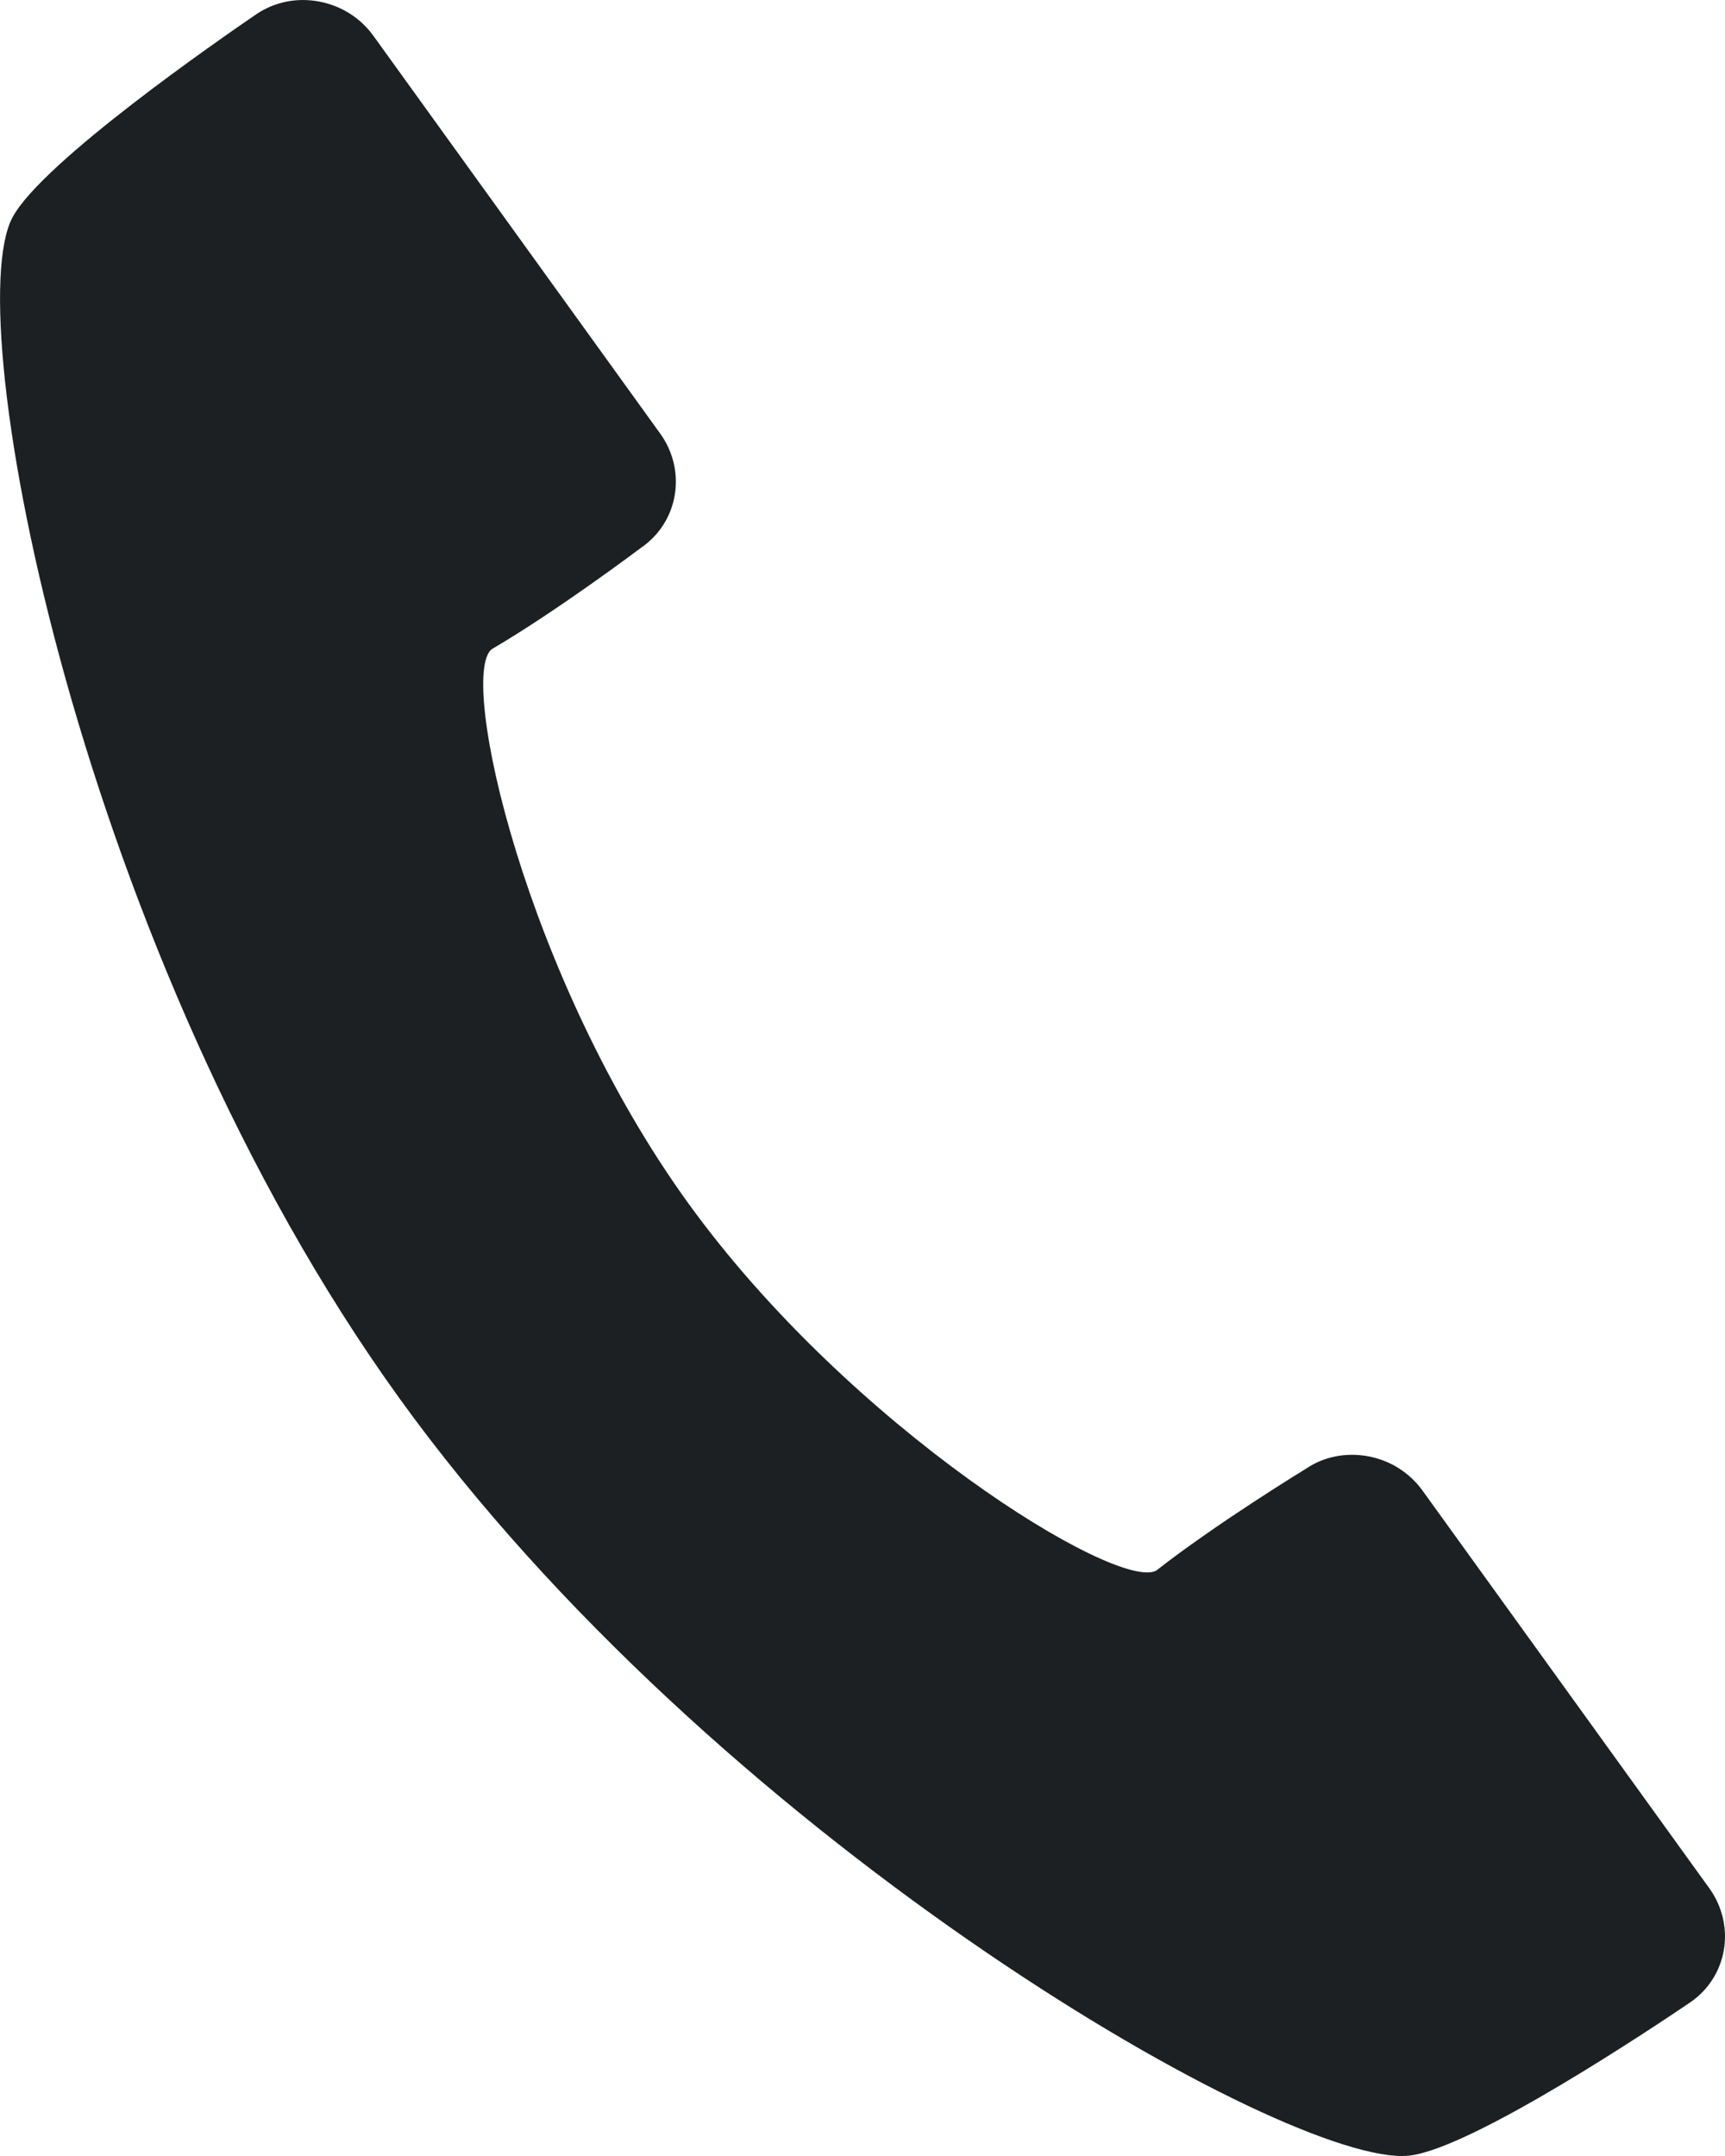 <?xml version="1.0" encoding="UTF-8"?><svg id="_イヤー_2" xmlns="http://www.w3.org/2000/svg" viewBox="0 0 210.28 262.85"><defs><style>.cls-1{fill:#1d2022;}</style></defs><g id="header"><path class="cls-1" d="M208.37,230.21l-34.96-48.48c-1.58-2.19-3.92-3.67-6.6-4.18-2.72-.51-5.45,.04-7.56,1.48-.45,.27-11.16,6.84-18.3,12.45-4.73,2.59-37.33-17.44-57.11-44.87-19.79-27.44-27.99-64.06-23.92-67.45,7.89-4.61,17.91-12.14,18.21-12.37,4.58-3.12,5.63-9.37,2.35-13.93L45.52,4.37c-1.58-2.19-3.92-3.67-6.61-4.18-2.74-.52-5.46,.05-7.69,1.56C26.91,4.7,5.15,19.74,1.53,26.49c-6.63,12.33,8.22,89.98,47.17,144,38.1,52.84,105.95,92.37,122.2,92.36,.36,0,.7-.02,1.01-.06,7.77-1,29.77-15.71,34.1-18.65,4.59-3.11,5.64-9.36,2.36-13.93Z"/></g></svg>